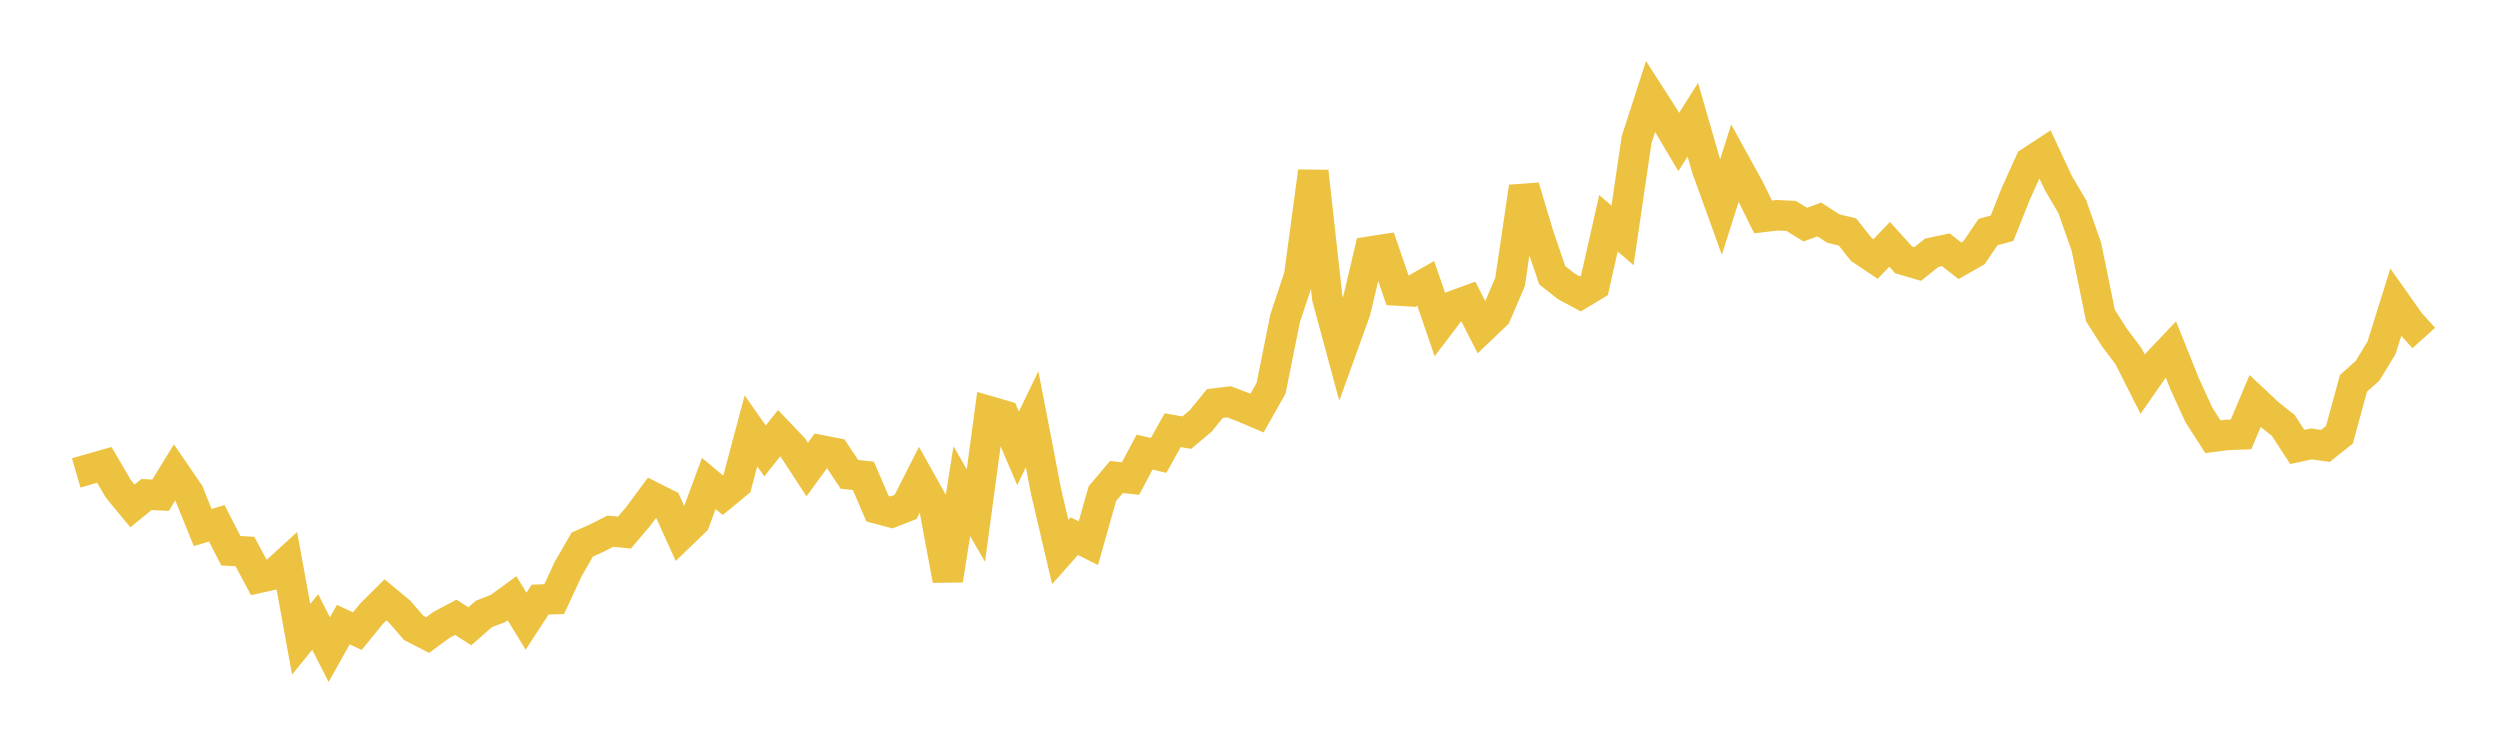 <svg width="164" height="48" xmlns="http://www.w3.org/2000/svg" xmlns:xlink="http://www.w3.org/1999/xlink"><path fill="none" stroke="rgb(237,194,64)" stroke-width="2" d="M5,31.026L5.922,30.756L6.844,30.495L7.766,32.072L8.689,33.191L9.611,32.439L10.533,32.486L11.455,30.984L12.377,32.332L13.299,34.604L14.222,34.329L15.144,36.128L16.066,36.18L16.988,37.902L17.91,37.698L18.832,36.856L19.754,41.936L20.677,40.803L21.599,42.617L22.521,40.976L23.443,41.402L24.365,40.267L25.287,39.351L26.21,40.117L27.132,41.186L28.054,41.658L28.976,40.982L29.898,40.493L30.82,41.083L31.743,40.274L32.665,39.918L33.587,39.246L34.509,40.748L35.431,39.335L36.353,39.304L37.275,37.324L38.198,35.721L39.12,35.315L40.042,34.846L40.964,34.94L41.886,33.851L42.808,32.603L43.731,33.067L44.653,35.097L45.575,34.21L46.497,31.713L47.419,32.485L48.341,31.724L49.263,28.268L50.186,29.581L51.108,28.418L52.03,29.386L52.952,30.8L53.874,29.541L54.796,29.722L55.719,31.115L56.641,31.218L57.563,33.368L58.485,33.614L59.407,33.254L60.329,31.439L61.251,33.091L62.174,38.055L63.096,32.223L64.018,33.82L64.94,26.992L65.862,27.261L66.784,29.411L67.707,27.5L68.629,32.272L69.551,36.213L70.473,35.173L71.395,35.632L72.317,32.382L73.24,31.291L74.162,31.393L75.084,29.661L76.006,29.874L76.928,28.221L77.85,28.383L78.772,27.607L79.695,26.472L80.617,26.359L81.539,26.708L82.461,27.1L83.383,25.469L84.305,20.877L85.228,18.1L86.15,11.247L87.072,19.551L87.994,22.96L88.916,20.403L89.838,16.509L90.76,16.366L91.683,19.06L92.605,19.114L93.527,18.588L94.449,21.272L95.371,20.058L96.293,19.719L97.216,21.528L98.138,20.649L99.06,18.496L99.982,12.258L100.904,15.341L101.826,18.054L102.749,18.785L103.671,19.28L104.593,18.727L105.515,14.643L106.437,15.445L107.359,9.173L108.281,6.324L109.204,7.762L110.126,9.313L111.048,7.854L111.97,11.047L112.892,13.599L113.814,10.687L114.737,12.361L115.659,14.23L116.581,14.121L117.503,14.166L118.425,14.735L119.347,14.398L120.269,14.994L121.192,15.215L122.114,16.379L123.036,16.994L123.958,16.028L124.88,17.048L125.802,17.318L126.725,16.578L127.647,16.385L128.569,17.108L129.491,16.583L130.413,15.225L131.335,14.973L132.257,12.655L133.18,10.624L134.102,10.019L135.024,11.997L135.946,13.566L136.868,16.19L137.79,20.7L138.713,22.152L139.635,23.373L140.557,25.2L141.479,23.871L142.401,22.899L143.323,25.198L144.246,27.218L145.168,28.65L146.09,28.531L147.012,28.497L147.934,26.312L148.856,27.174L149.778,27.902L150.701,29.318L151.623,29.121L152.545,29.252L153.467,28.52L154.389,25.146L155.311,24.322L156.234,22.803L157.156,19.844L158.078,21.15L159,22.172"></path></svg>